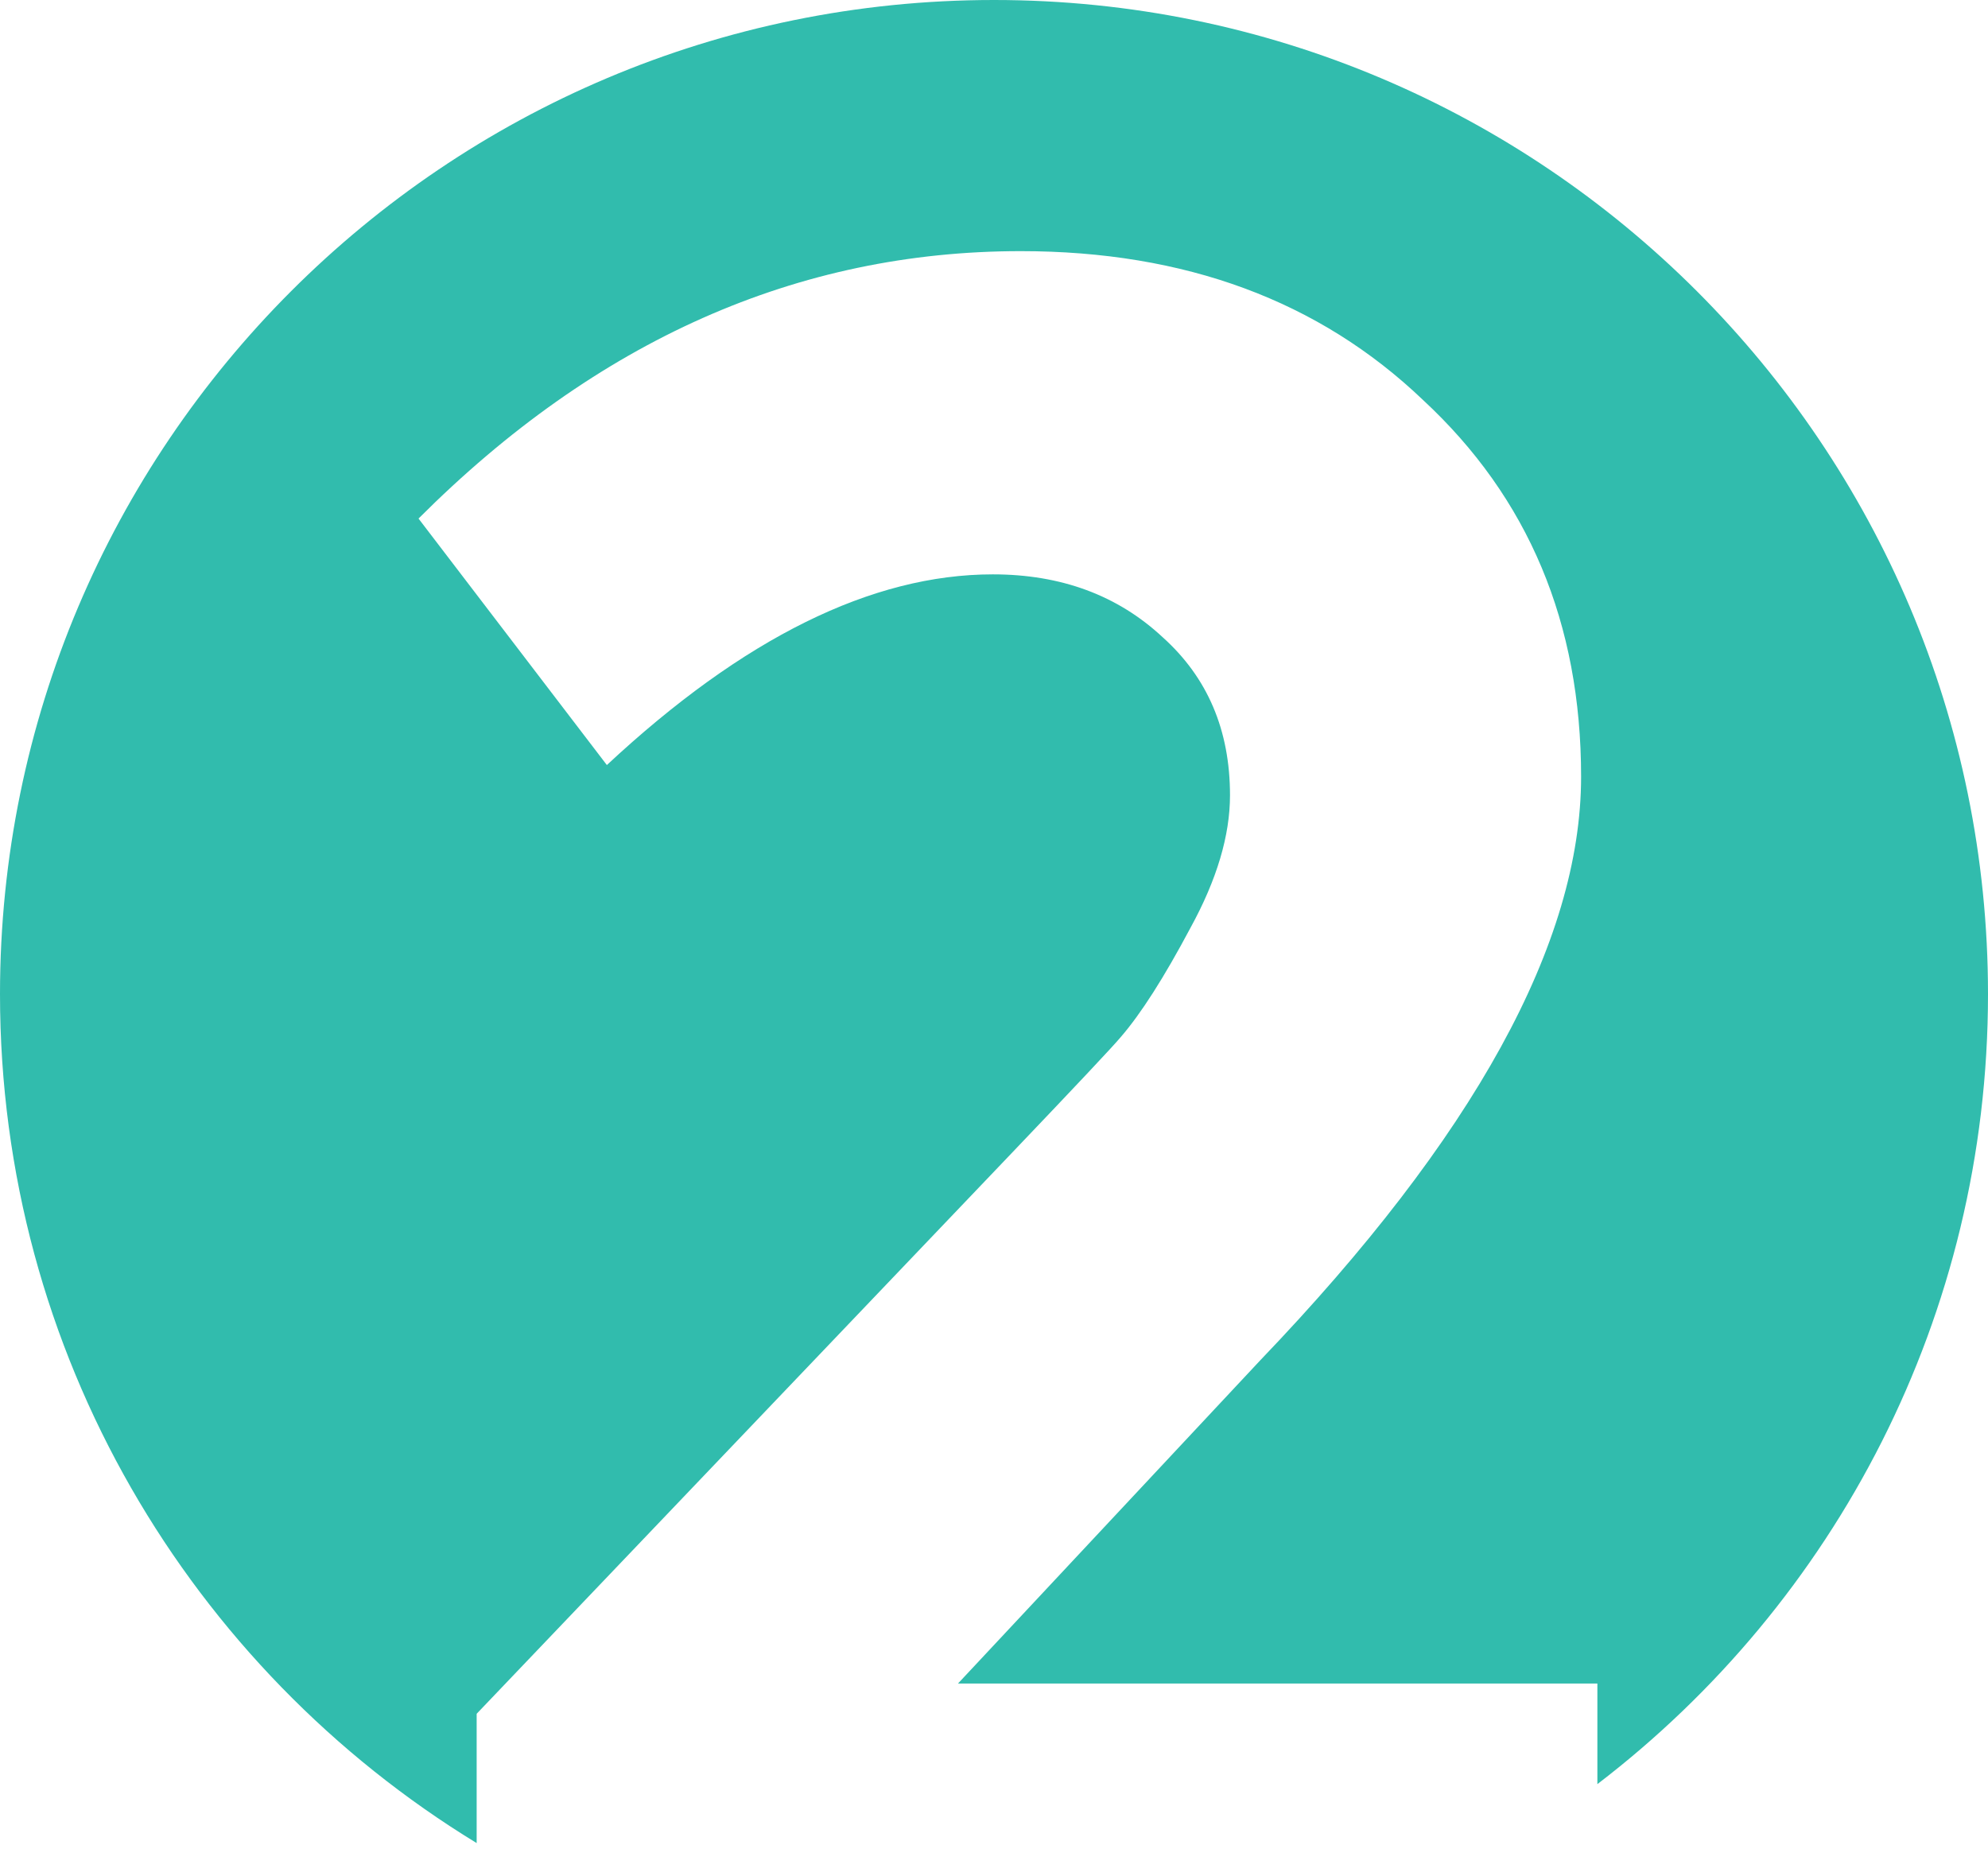 <?xml version="1.0" encoding="UTF-8"?> <svg xmlns="http://www.w3.org/2000/svg" width="171" height="159" viewBox="0 0 171 159" fill="none"> <path fill-rule="evenodd" clip-rule="evenodd" d="M137.4 153.451C157.825 137.827 171 113.202 171 85.5C171 38.28 132.72 0 85.5 0C38.28 0 0 38.28 0 85.5C0 116.419 16.412 143.505 41 158.521V147.4L87 99.2C92.6 93.333 95.733 90 96.4 89.2C98.133 87.2 100.133 84.067 102.4 79.8C104.667 75.667 105.8 71.867 105.8 68.4C105.8 62.8 103.867 58.267 100 54.8C96.133 51.2 91.267 49.4 85.4 49.4C75 49.4 63.933 54.867 52.2 65.8L36 44.6C51.333 29.267 68.6 21.6 87.8 21.6C101.933 21.6 113.467 25.867 122.4 34.4C131.467 42.8 136 53.6 136 66.8C136 81.067 126.8 97.8 108.4 117L82.4 144.8H137.4V153.451Z" fill="#31BCAD"></path> </svg> 